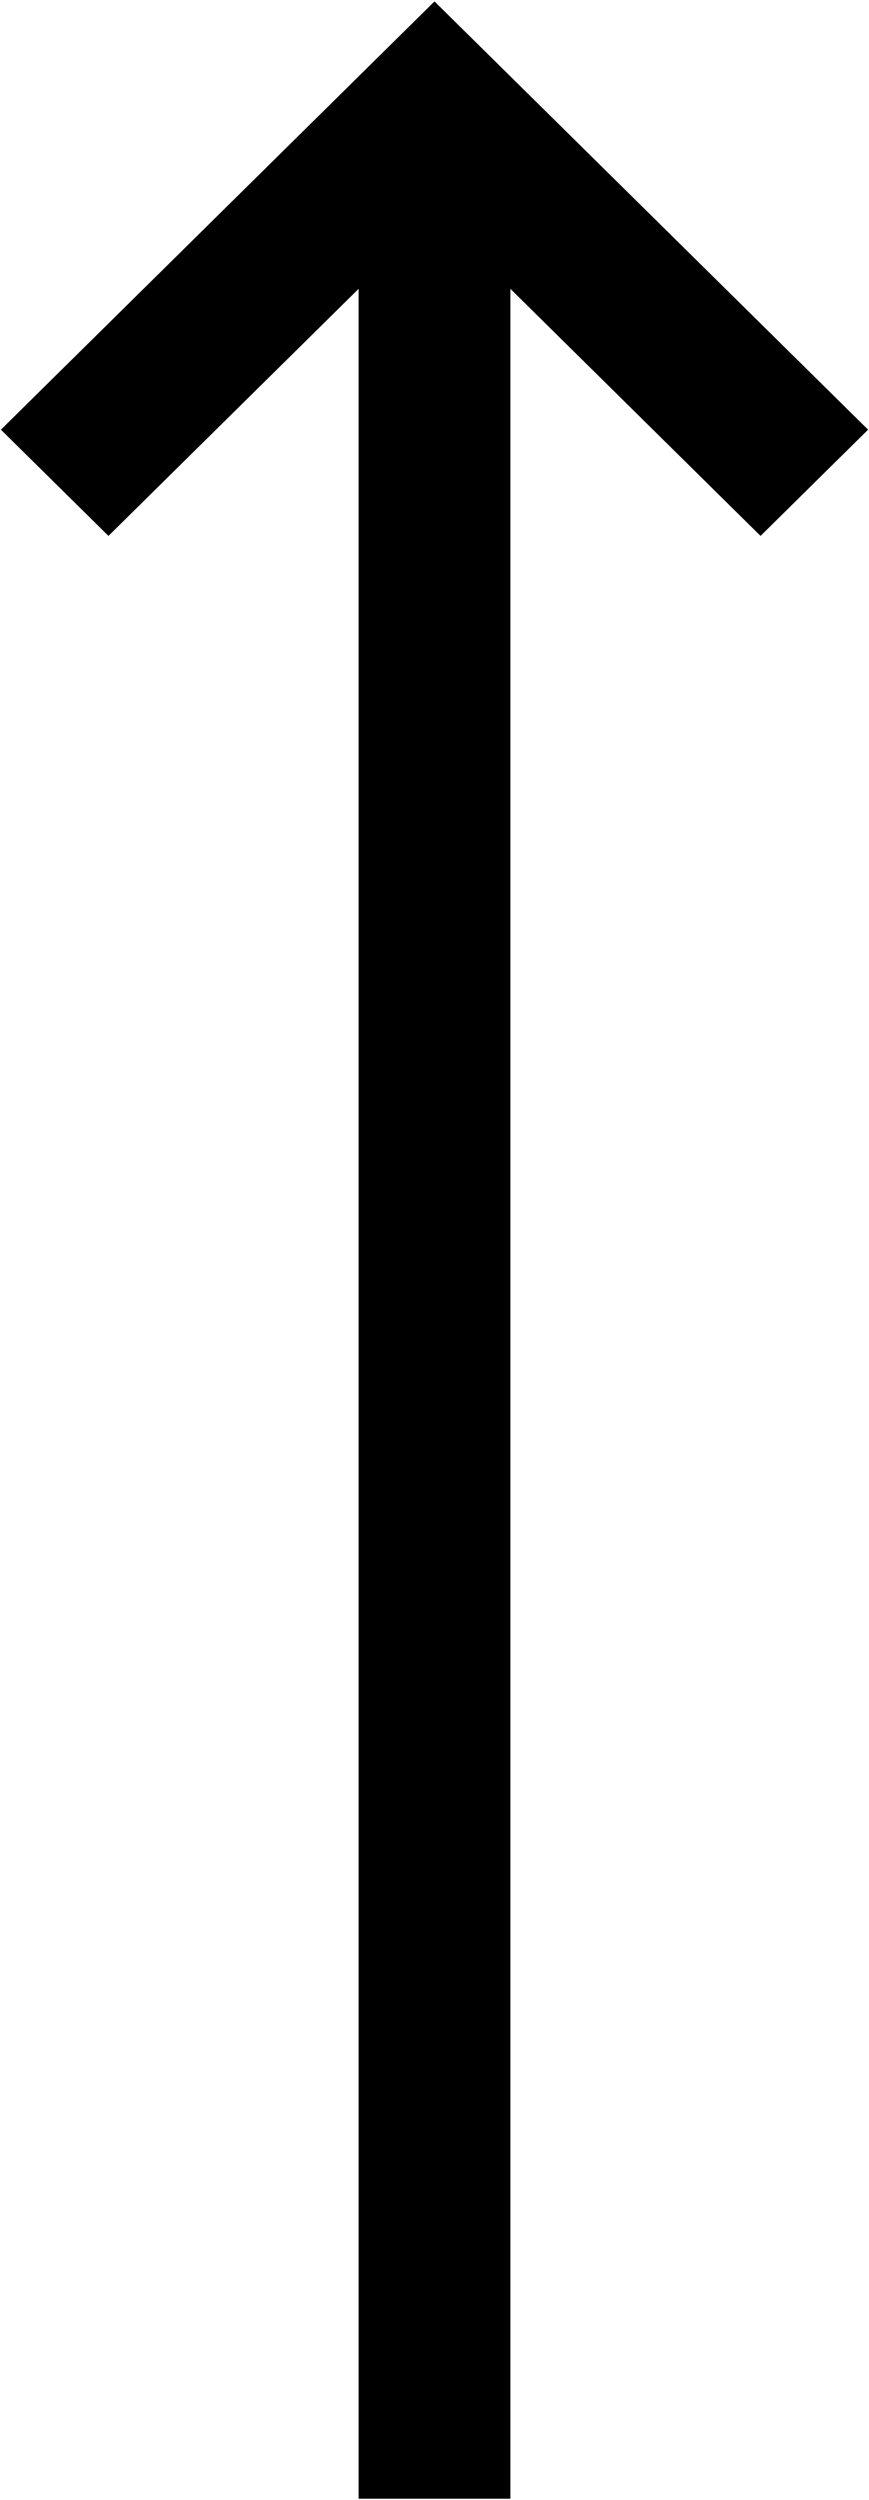 <?xml version="1.0" encoding="UTF-8"?>
<svg width="79px" height="227px" viewBox="0 0 79 227" version="1.1" xmlns="http://www.w3.org/2000/svg" xmlns:xlink="http://www.w3.org/1999/xlink">
    <!-- Generator: Sketch 51.3 (57544) - http://www.bohemiancoding.com/sketch -->
    <title>Shape Copy 4</title>
    <desc>Created with Sketch.</desc>
    <defs></defs>
    <g id="Page-1" stroke="none" stroke-width="1" fill="none" fill-rule="evenodd">
        <g id="Homepage-HD-Desktop" transform="translate(-1584, -10659)" fill="#000000" fill-rule="nonzero" stroke="#000000" stroke-width="4.8">
            <g id="Contact" transform="translate(-7, 9091)">
                <polygon id="Shape-Copy-4" transform="translate(1630.5, 1682) rotate(-90) translate(-1630.5, -1682) " points="1705.482 1646 1699.207 1652.36 1724.011 1677.5 1520 1677.5 1520 1686.5 1601.646 1686.5 1724.011 1686.5 1699.207 1711.64 1705.482 1718 1741 1682"></polygon>
            </g>
        </g>
    </g>
</svg>